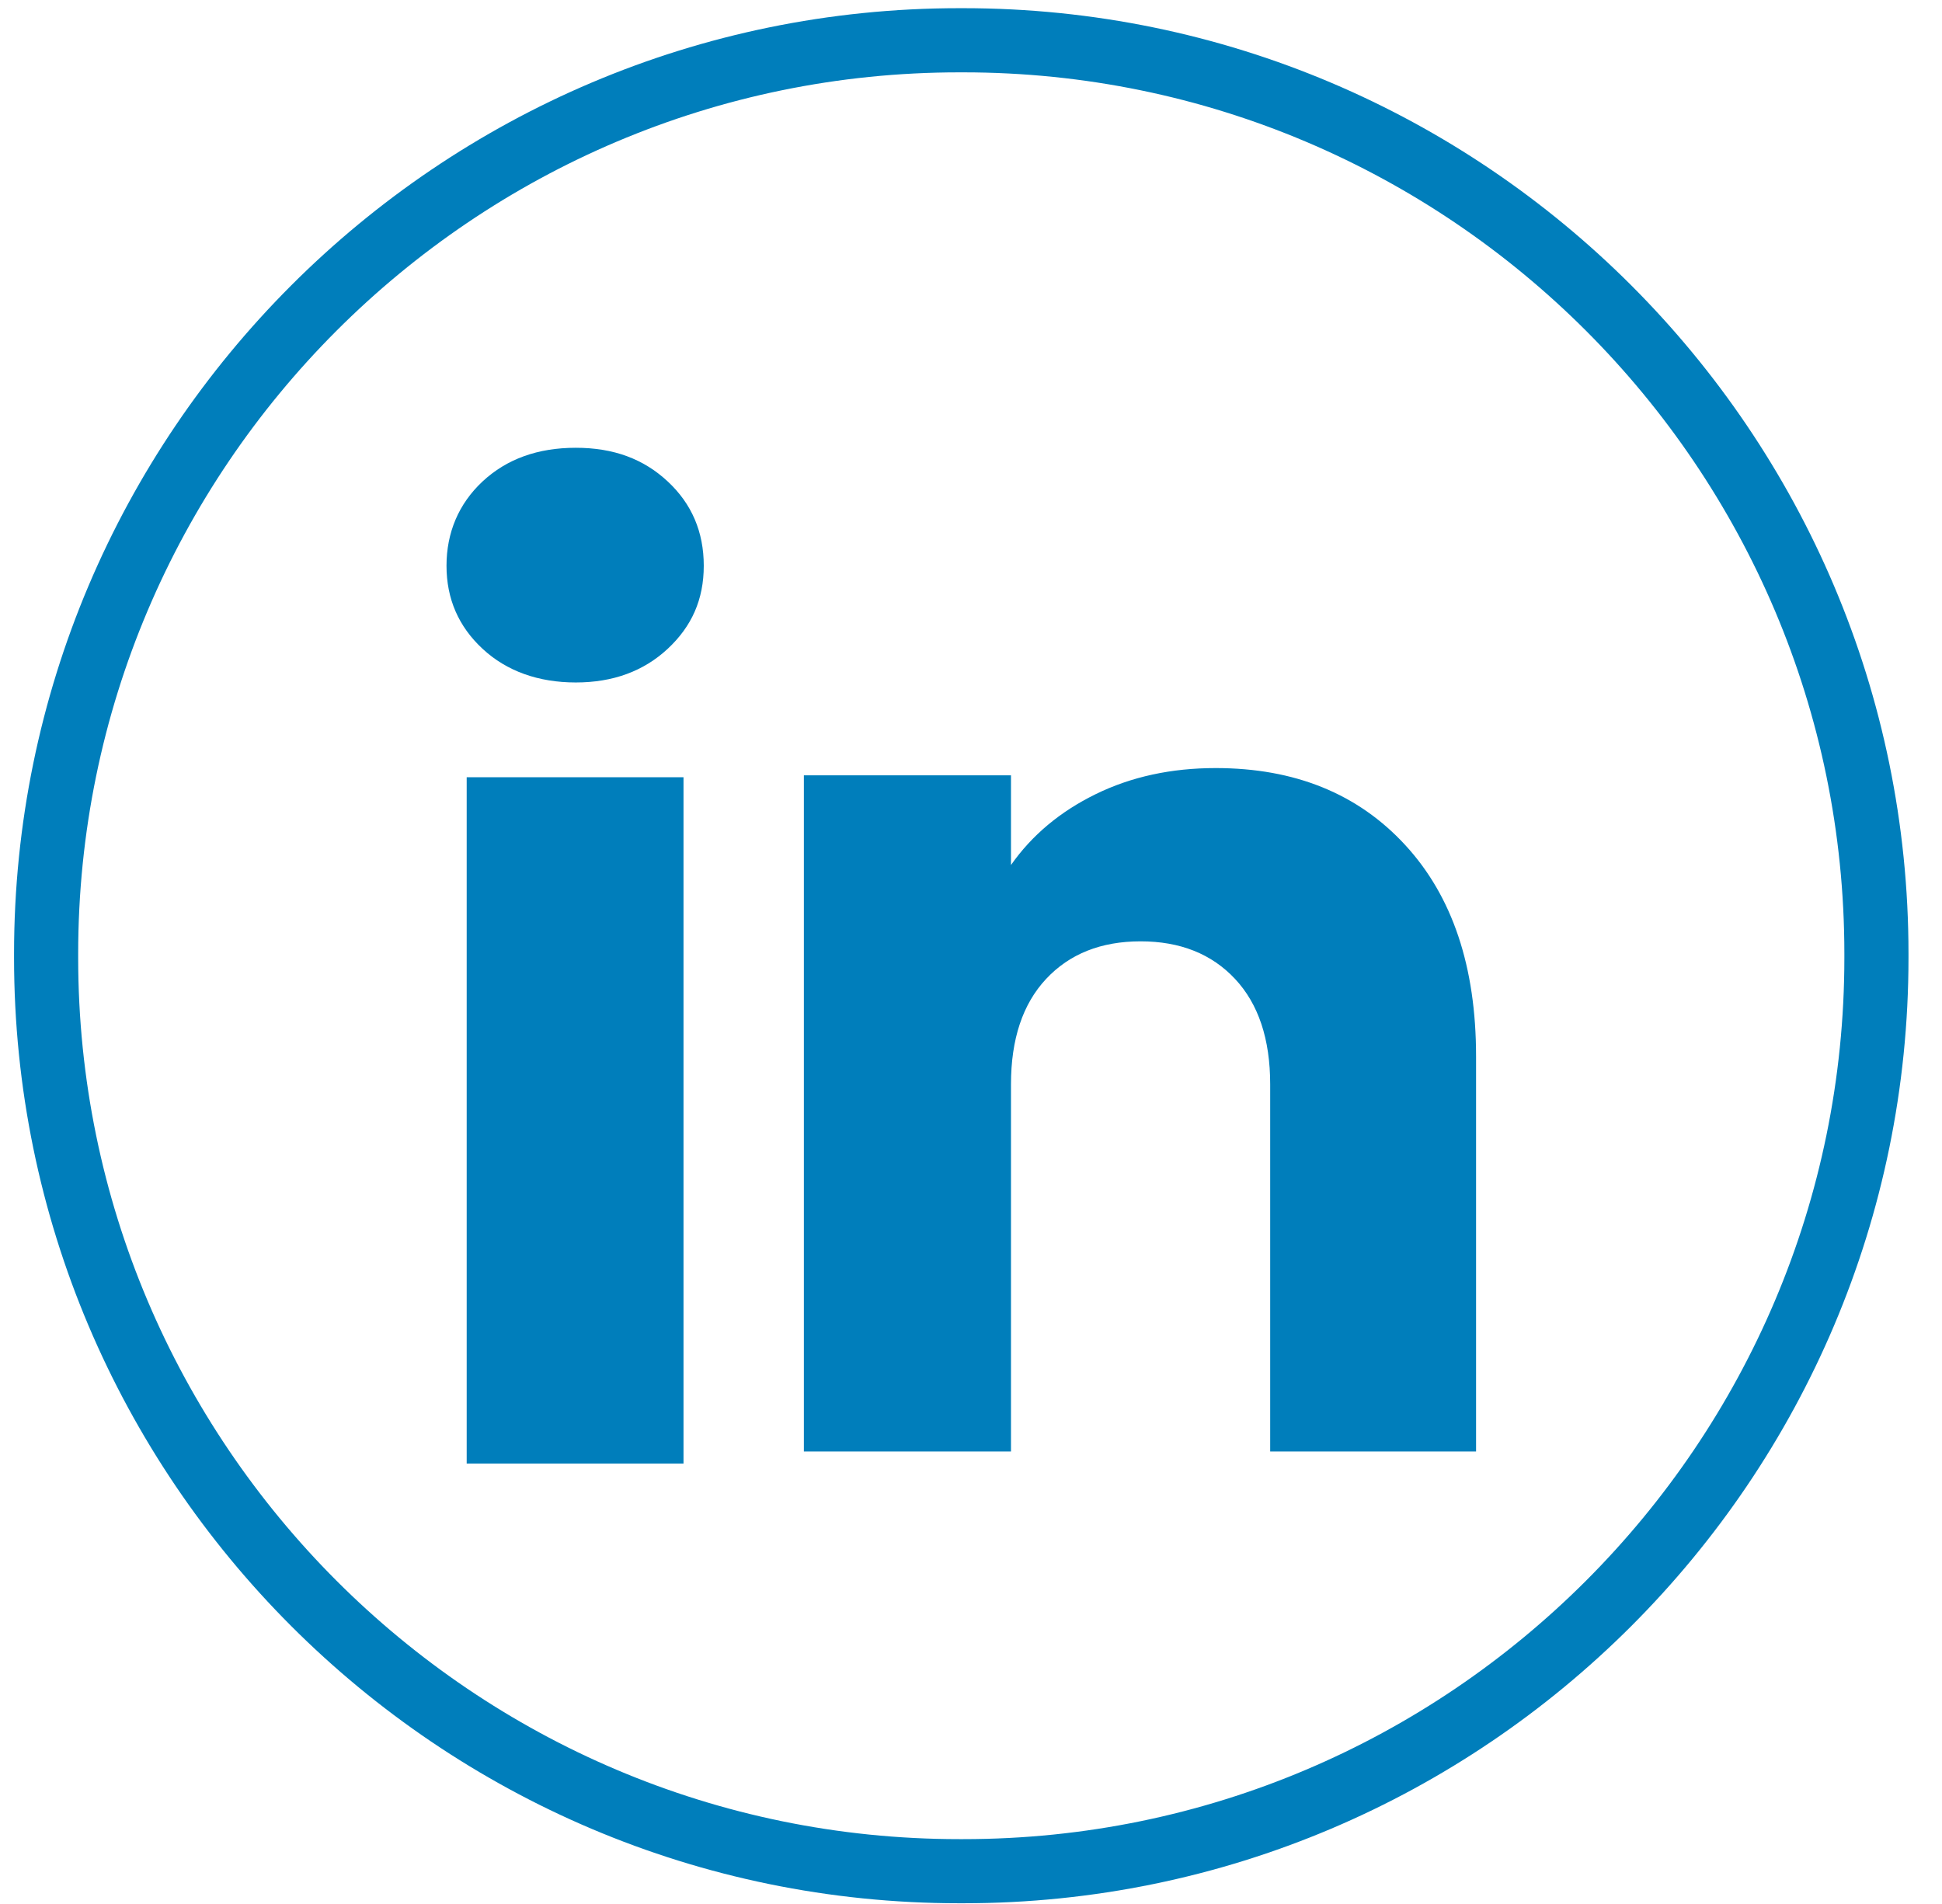 <svg width="51" height="50" viewBox="0 0 51 50" fill="none" xmlns="http://www.w3.org/2000/svg">
<g clip-path="url(#clip0_2283_44)">
<g clip-path="url(#clip1_2283_44)">
<path d="M25.299 49.981H25.19C11.504 49.981 0.369 38.843 0.369 25.153V25.044C0.369 11.354 11.504 0.215 25.19 0.215H25.299C38.985 0.215 50.12 11.354 50.12 25.044V25.153C50.12 38.843 38.985 49.981 25.299 49.981ZM25.19 1.9C12.431 1.9 2.053 12.282 2.053 25.044V25.153C2.053 37.915 12.431 48.297 25.19 48.297H25.299C38.057 48.297 48.436 37.915 48.436 25.153V25.044C48.436 12.282 38.057 1.9 25.299 1.9H25.19Z" fill="#007EBB"/>
<path d="M12.674 17.039C12.04 16.451 11.726 15.723 11.726 14.857C11.726 13.992 12.042 13.232 12.674 12.642C13.307 12.054 14.122 11.759 15.121 11.759C16.119 11.759 16.902 12.054 17.534 12.642C18.167 13.23 18.482 13.97 18.482 14.857C18.482 15.745 18.165 16.451 17.534 17.039C16.901 17.627 16.097 17.922 15.121 17.922C14.144 17.922 13.307 17.627 12.674 17.039ZM17.95 20.411V38.435H12.256V20.411H17.95Z" fill="#007EBB"/>
<path d="M36.904 22.192C38.145 23.539 38.764 25.389 38.764 27.744V38.117H33.357V28.475C33.357 27.288 33.049 26.364 32.434 25.707C31.82 25.05 30.991 24.72 29.954 24.72C28.916 24.72 28.088 25.049 27.473 25.707C26.858 26.364 26.55 27.288 26.55 28.475V38.117H21.111V20.361H26.55V22.716C27.101 21.931 27.843 21.311 28.777 20.854C29.709 20.398 30.759 20.17 31.926 20.17C34.004 20.17 35.664 20.844 36.904 22.192Z" fill="#007EBB"/>
</g>
</g>
<defs>
<clipPath id="clip0_2283_44">
<rect width="50" height="50" fill="white" transform="translate(0.375)"/>
</clipPath>
<clipPath id="clip1_2283_44">
<rect width="50" height="50" fill="white" transform="translate(0.284 0.07)"/>
</clipPath>
</defs>
</svg>
